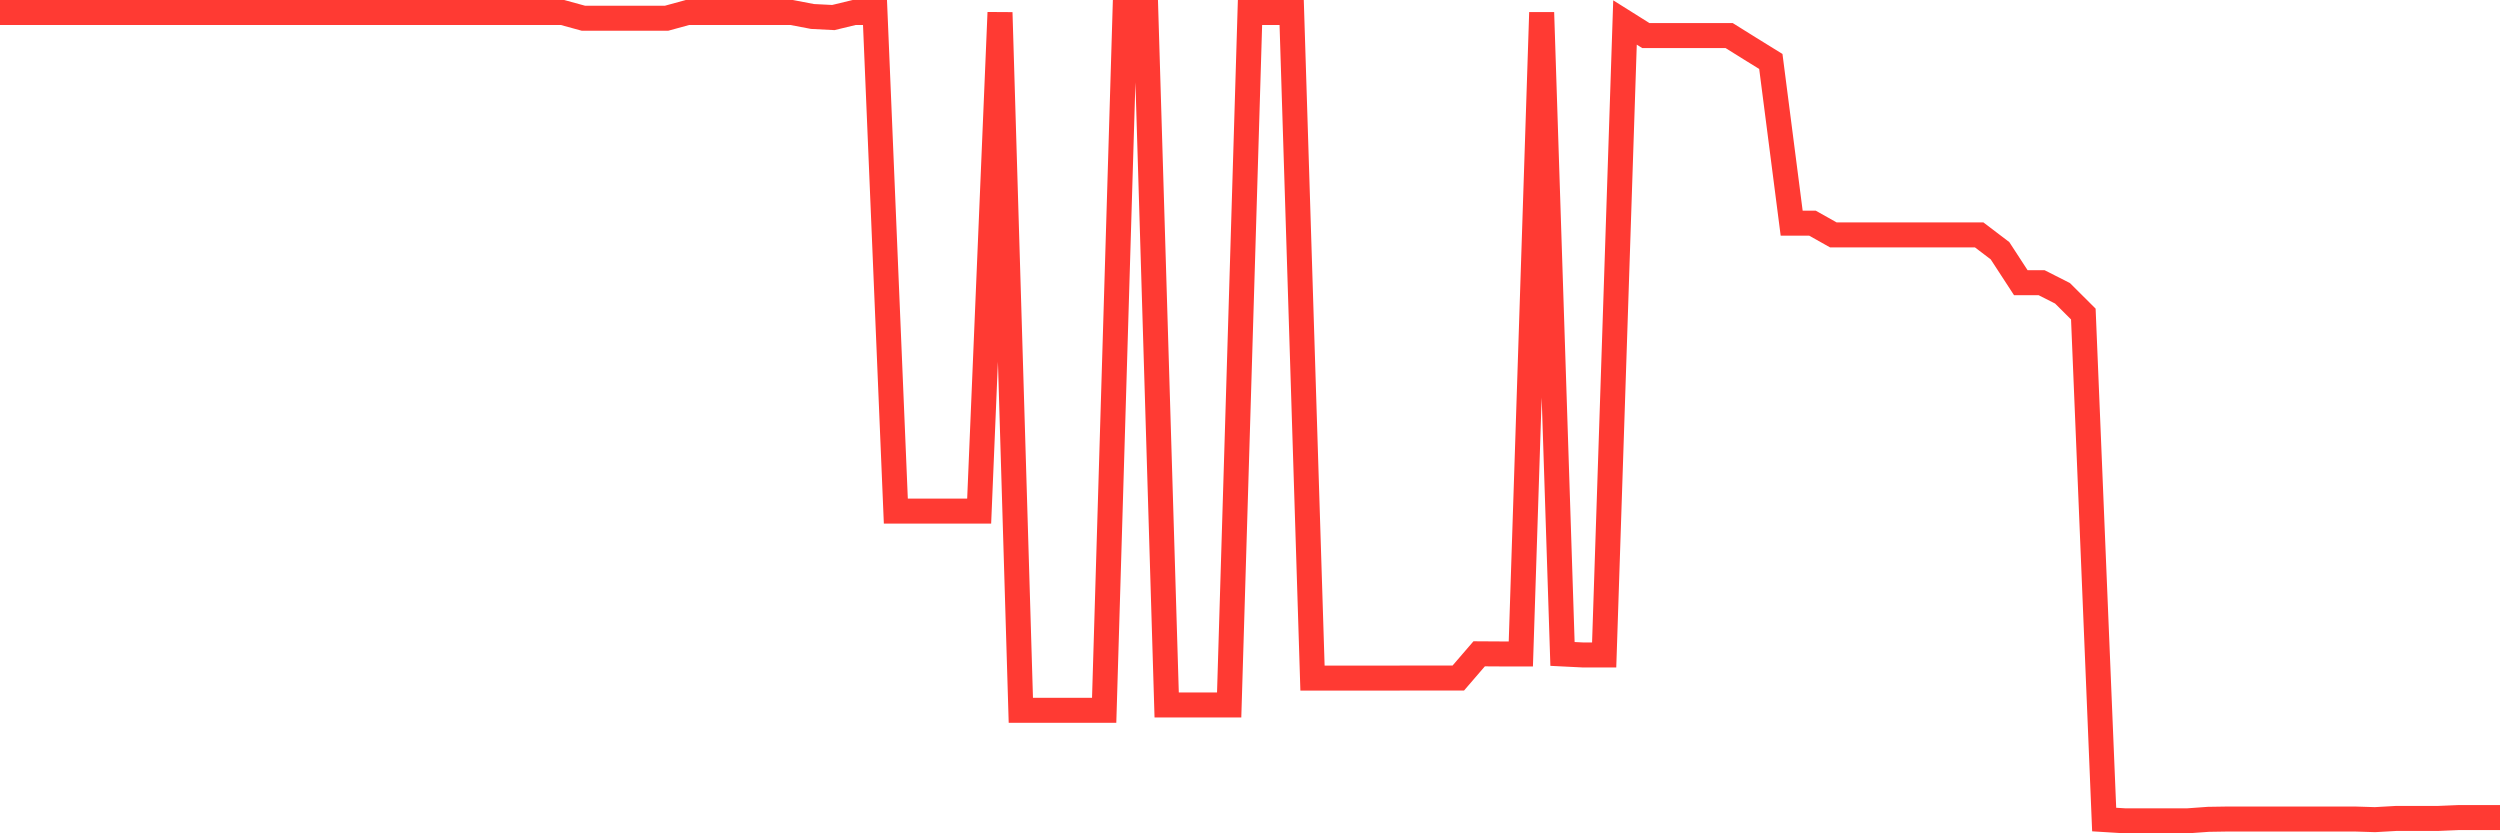 <svg
  xmlns="http://www.w3.org/2000/svg"
  xmlns:xlink="http://www.w3.org/1999/xlink"
  width="120"
  height="40"
  viewBox="0 0 120 40"
  preserveAspectRatio="none"
>
  <polyline
    points="0,0.6 1,0.6 2,0.6 3,0.6 4,0.6 5,0.6 6,0.6 7,0.6 8,0.6 9,0.6 10,0.6 11,0.6 12,0.6 13,0.6 14,0.6 15,0.6 16,0.6 17,0.6 18,0.6 19,0.6 20,0.6 21,0.6 22,0.6 23,0.6 24,0.6 25,0.6 26,0.6 27,0.6 28,0.874 29,0.874 30,0.874 31,0.874 32,0.874 33,0.6 34,0.6 35,0.6 36,0.6 37,0.6 38,0.6 39,0.791 40,0.842 41,0.6 42,0.6 43,24.532 44,24.532 45,24.532 46,24.532 47,24.532 48,0.6 49,34.095 50,34.095 51,34.095 52,34.095 53,34.095 54,0.6 55,0.6 56,33.837 57,33.837 58,33.837 59,33.837 60,0.6 61,0.6 62,0.6 63,32.55 64,32.55 65,32.548 66,32.548 67,32.548 68,32.544 69,32.544 70,32.544 71,31.383 72,31.389 73,31.389 74,0.6 75,31.389 76,31.439 77,31.439 78,1.079 79,1.707 80,1.708 81,1.708 82,1.708 83,1.708 84,2.332 85,2.95 86,10.713 87,10.713 88,11.275 89,11.275 90,11.275 91,11.275 92,11.275 93,11.275 94,11.275 95,11.275 96,12.035 97,13.571 98,13.571 99,14.078 100,15.074 101,39.338 102,39.4 103,39.4 104,39.4 105,39.4 106,39.328 107,39.312 108,39.312 109,39.312 110,39.312 111,39.312 112,39.312 113,39.312 114,39.343 115,39.286 116,39.286 117,39.286 118,39.244 119,39.244 120,39.244"
    fill="none"
    stroke="#ff3a33"
    stroke-width="1.2"
  >
  </polyline>
</svg>